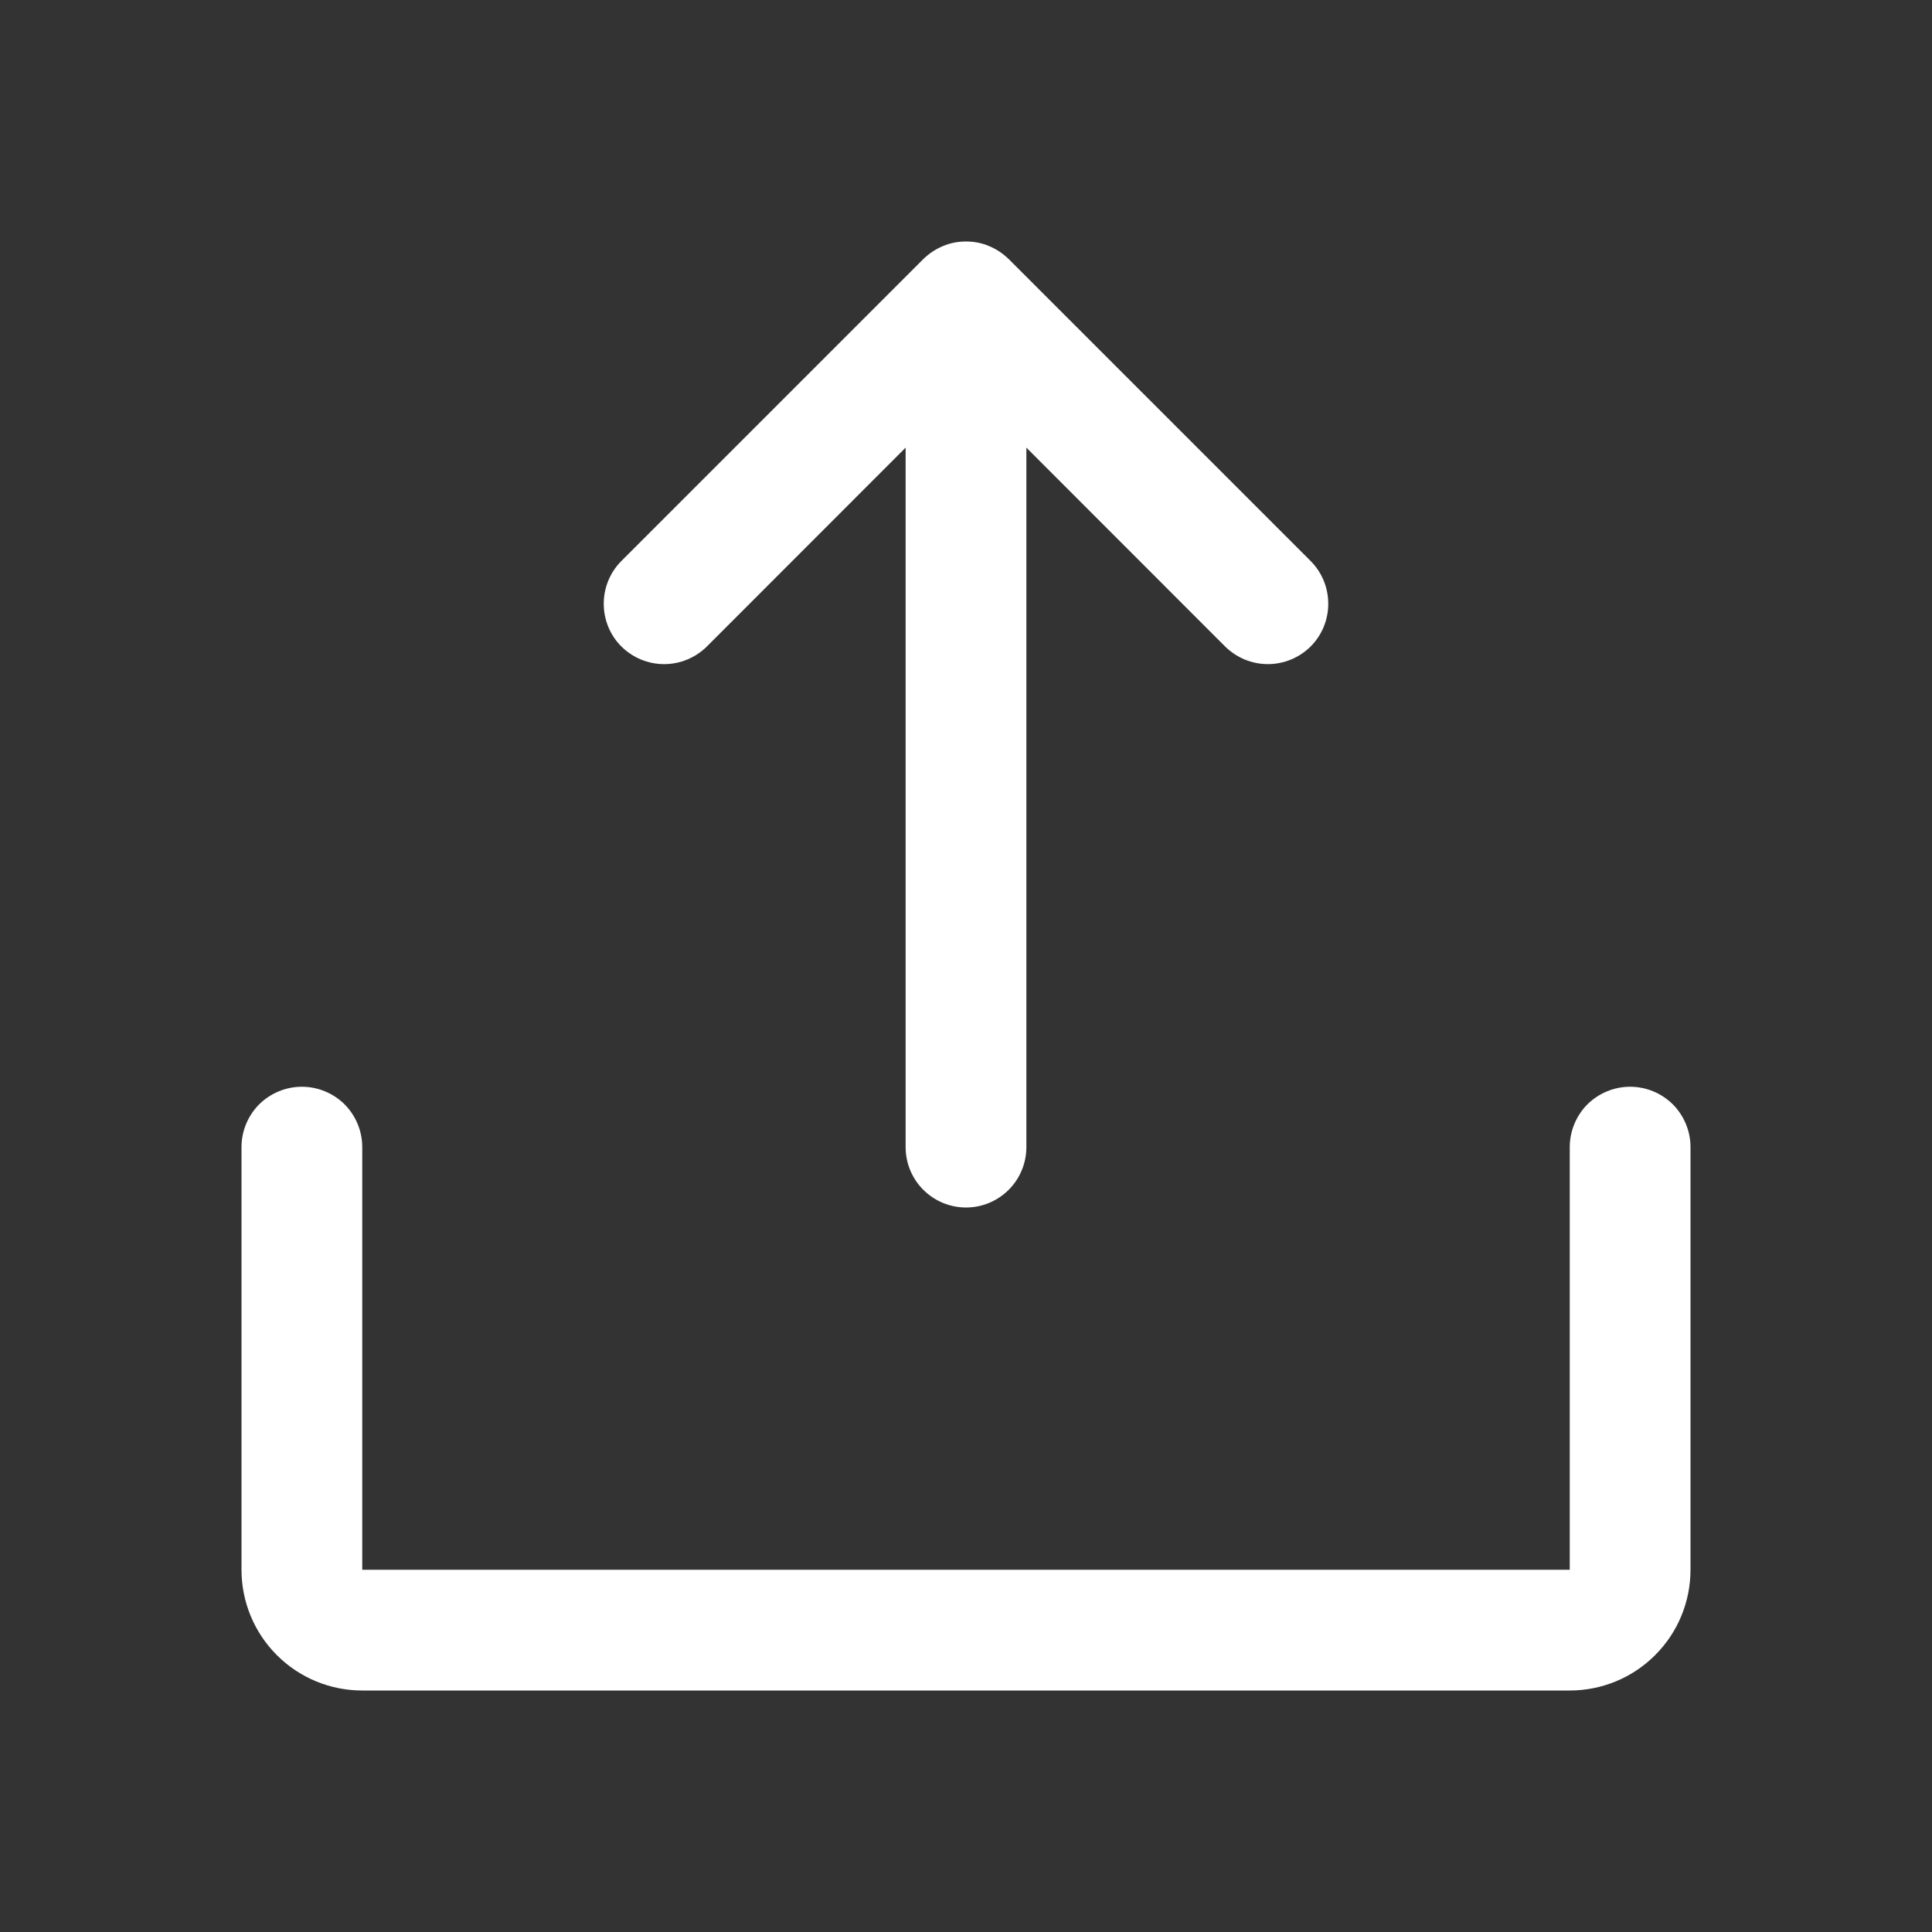 <svg width="16" height="16" viewBox="0 0 16 16" fill="none" xmlns="http://www.w3.org/2000/svg">
<rect x="0" y="0" width="16" height="16" fill="#333333" stroke="none"/>
<g id="UploadSimple">
<path id="Vector" d="M14 9.5V13C14 13.265 13.895 13.52 13.707 13.707C13.52 13.895 13.265 14 13 14H3C2.735 14 2.48 13.895 2.293 13.707C2.105 13.52 2 13.265 2 13V9.5C2 9.367 2.053 9.24 2.146 9.146C2.24 9.053 2.367 9 2.5 9C2.633 9 2.76 9.053 2.854 9.146C2.947 9.24 3 9.367 3 9.5V13H13V9.5C13 9.367 13.053 9.24 13.146 9.146C13.24 9.053 13.367 9 13.5 9C13.633 9 13.76 9.053 13.854 9.146C13.947 9.24 14 9.367 14 9.5ZM5.854 5.354L7.5 3.707V9.5C7.5 9.633 7.553 9.76 7.646 9.853C7.74 9.947 7.867 10 8 10C8.133 10 8.26 9.947 8.354 9.853C8.447 9.76 8.5 9.633 8.5 9.5V3.707L10.146 5.354C10.24 5.447 10.367 5.5 10.5 5.5C10.633 5.5 10.76 5.447 10.854 5.354C10.948 5.26 11 5.133 11 5C11 4.867 10.948 4.74 10.854 4.646L8.354 2.146C8.307 2.1 8.252 2.063 8.191 2.038C8.131 2.012 8.066 2 8 2C7.934 2 7.869 2.012 7.809 2.038C7.748 2.063 7.693 2.1 7.646 2.146L5.146 4.646C5.052 4.74 5 4.867 5 5C5 5.133 5.052 5.26 5.146 5.354C5.24 5.447 5.367 5.5 5.5 5.5C5.633 5.5 5.76 5.447 5.854 5.354Z" fill="white"/>
</g>
</svg>
